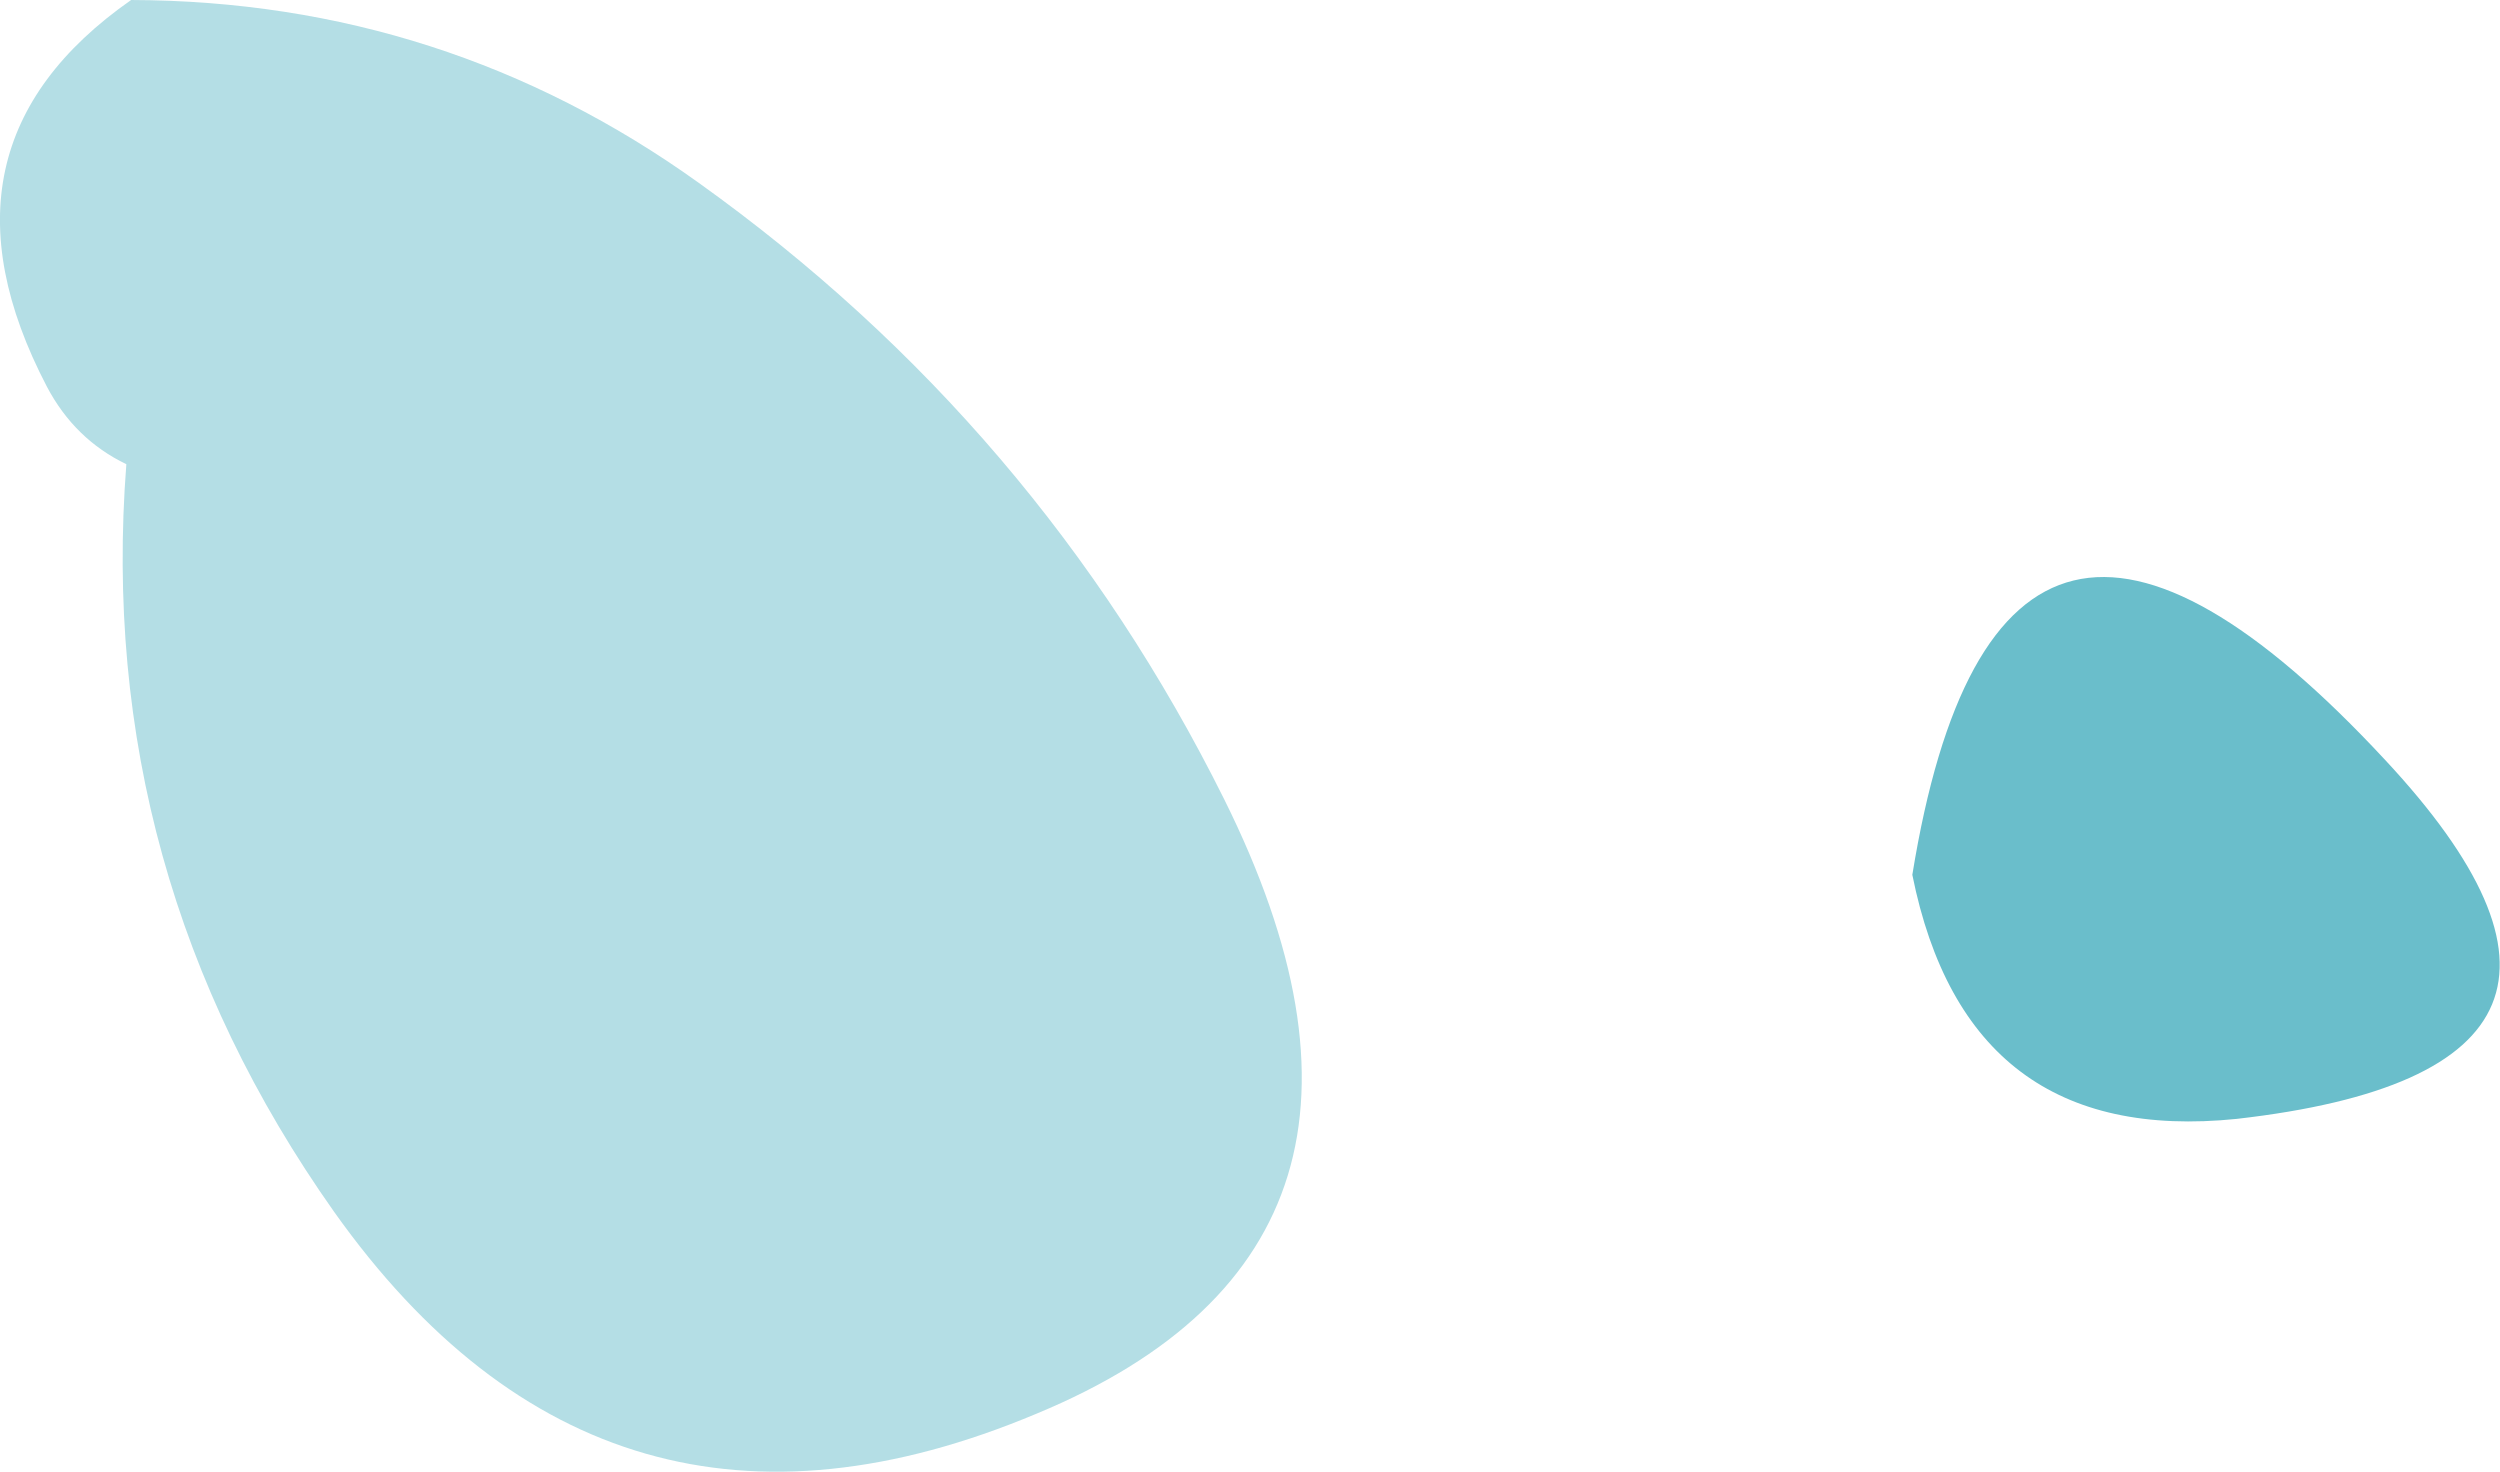 <?xml version="1.0" encoding="UTF-8" standalone="no"?>
<svg xmlns:xlink="http://www.w3.org/1999/xlink" height="76.9px" width="130.6px" xmlns="http://www.w3.org/2000/svg">
  <g transform="matrix(1.0, 0.0, 0.0, 1.0, 133.2, -94.0)">
    <path d="M-115.0 126.0 L-120.8 106.2 Q-117.6 107.6 -108.9 114.4 -99.15 121.95 -91.35 129.65 -69.35 151.2 -81.1 154.95 -85.4 156.45 -89.95 152.9 -89.85 156.25 -91.05 159.05 -97.7 155.2 -104.9 144.4 -110.2 136.4 -115.0 126.0" fill="#b4dee5" fill-rule="evenodd" stroke="none"/>
    <path d="M-81.85 142.5 Q-80.35 143.1 -81.35 142.35 -83.3 141.95 -81.85 142.5 M-126.6 118.25 Q-129.3 116.95 -130.75 114.2 -137.3 101.65 -126.35 94.0 -109.95 94.05 -96.7 103.55 -78.95 116.25 -69.25 135.75 -57.7 159.0 -79.05 167.85 -101.55 177.3 -115.75 157.3 -128.25 139.6 -126.6 118.25" fill="#b4dee5" fill-rule="evenodd" stroke="none"/>
    <path d="M-19.8 135.9 L-17.9 137.35 -17.8 138.6 Q-17.75 139.35 -18.1 139.9 L-16.6 138.4 Q-16.2 138.4 -14.1 140.2 -16.6 141.65 -18.35 140.4 -20.15 139.1 -19.8 135.9" fill="#6abecb" fill-rule="evenodd" stroke="none"/>
    <path d="M-33.3 139.7 Q-28.8 111.95 -8.6 133.7 6.45 149.85 -16.35 152.45 -30.45 153.9 -33.3 139.7" fill="#6abecb" fill-rule="evenodd" stroke="none"/>
  </g>
</svg>
